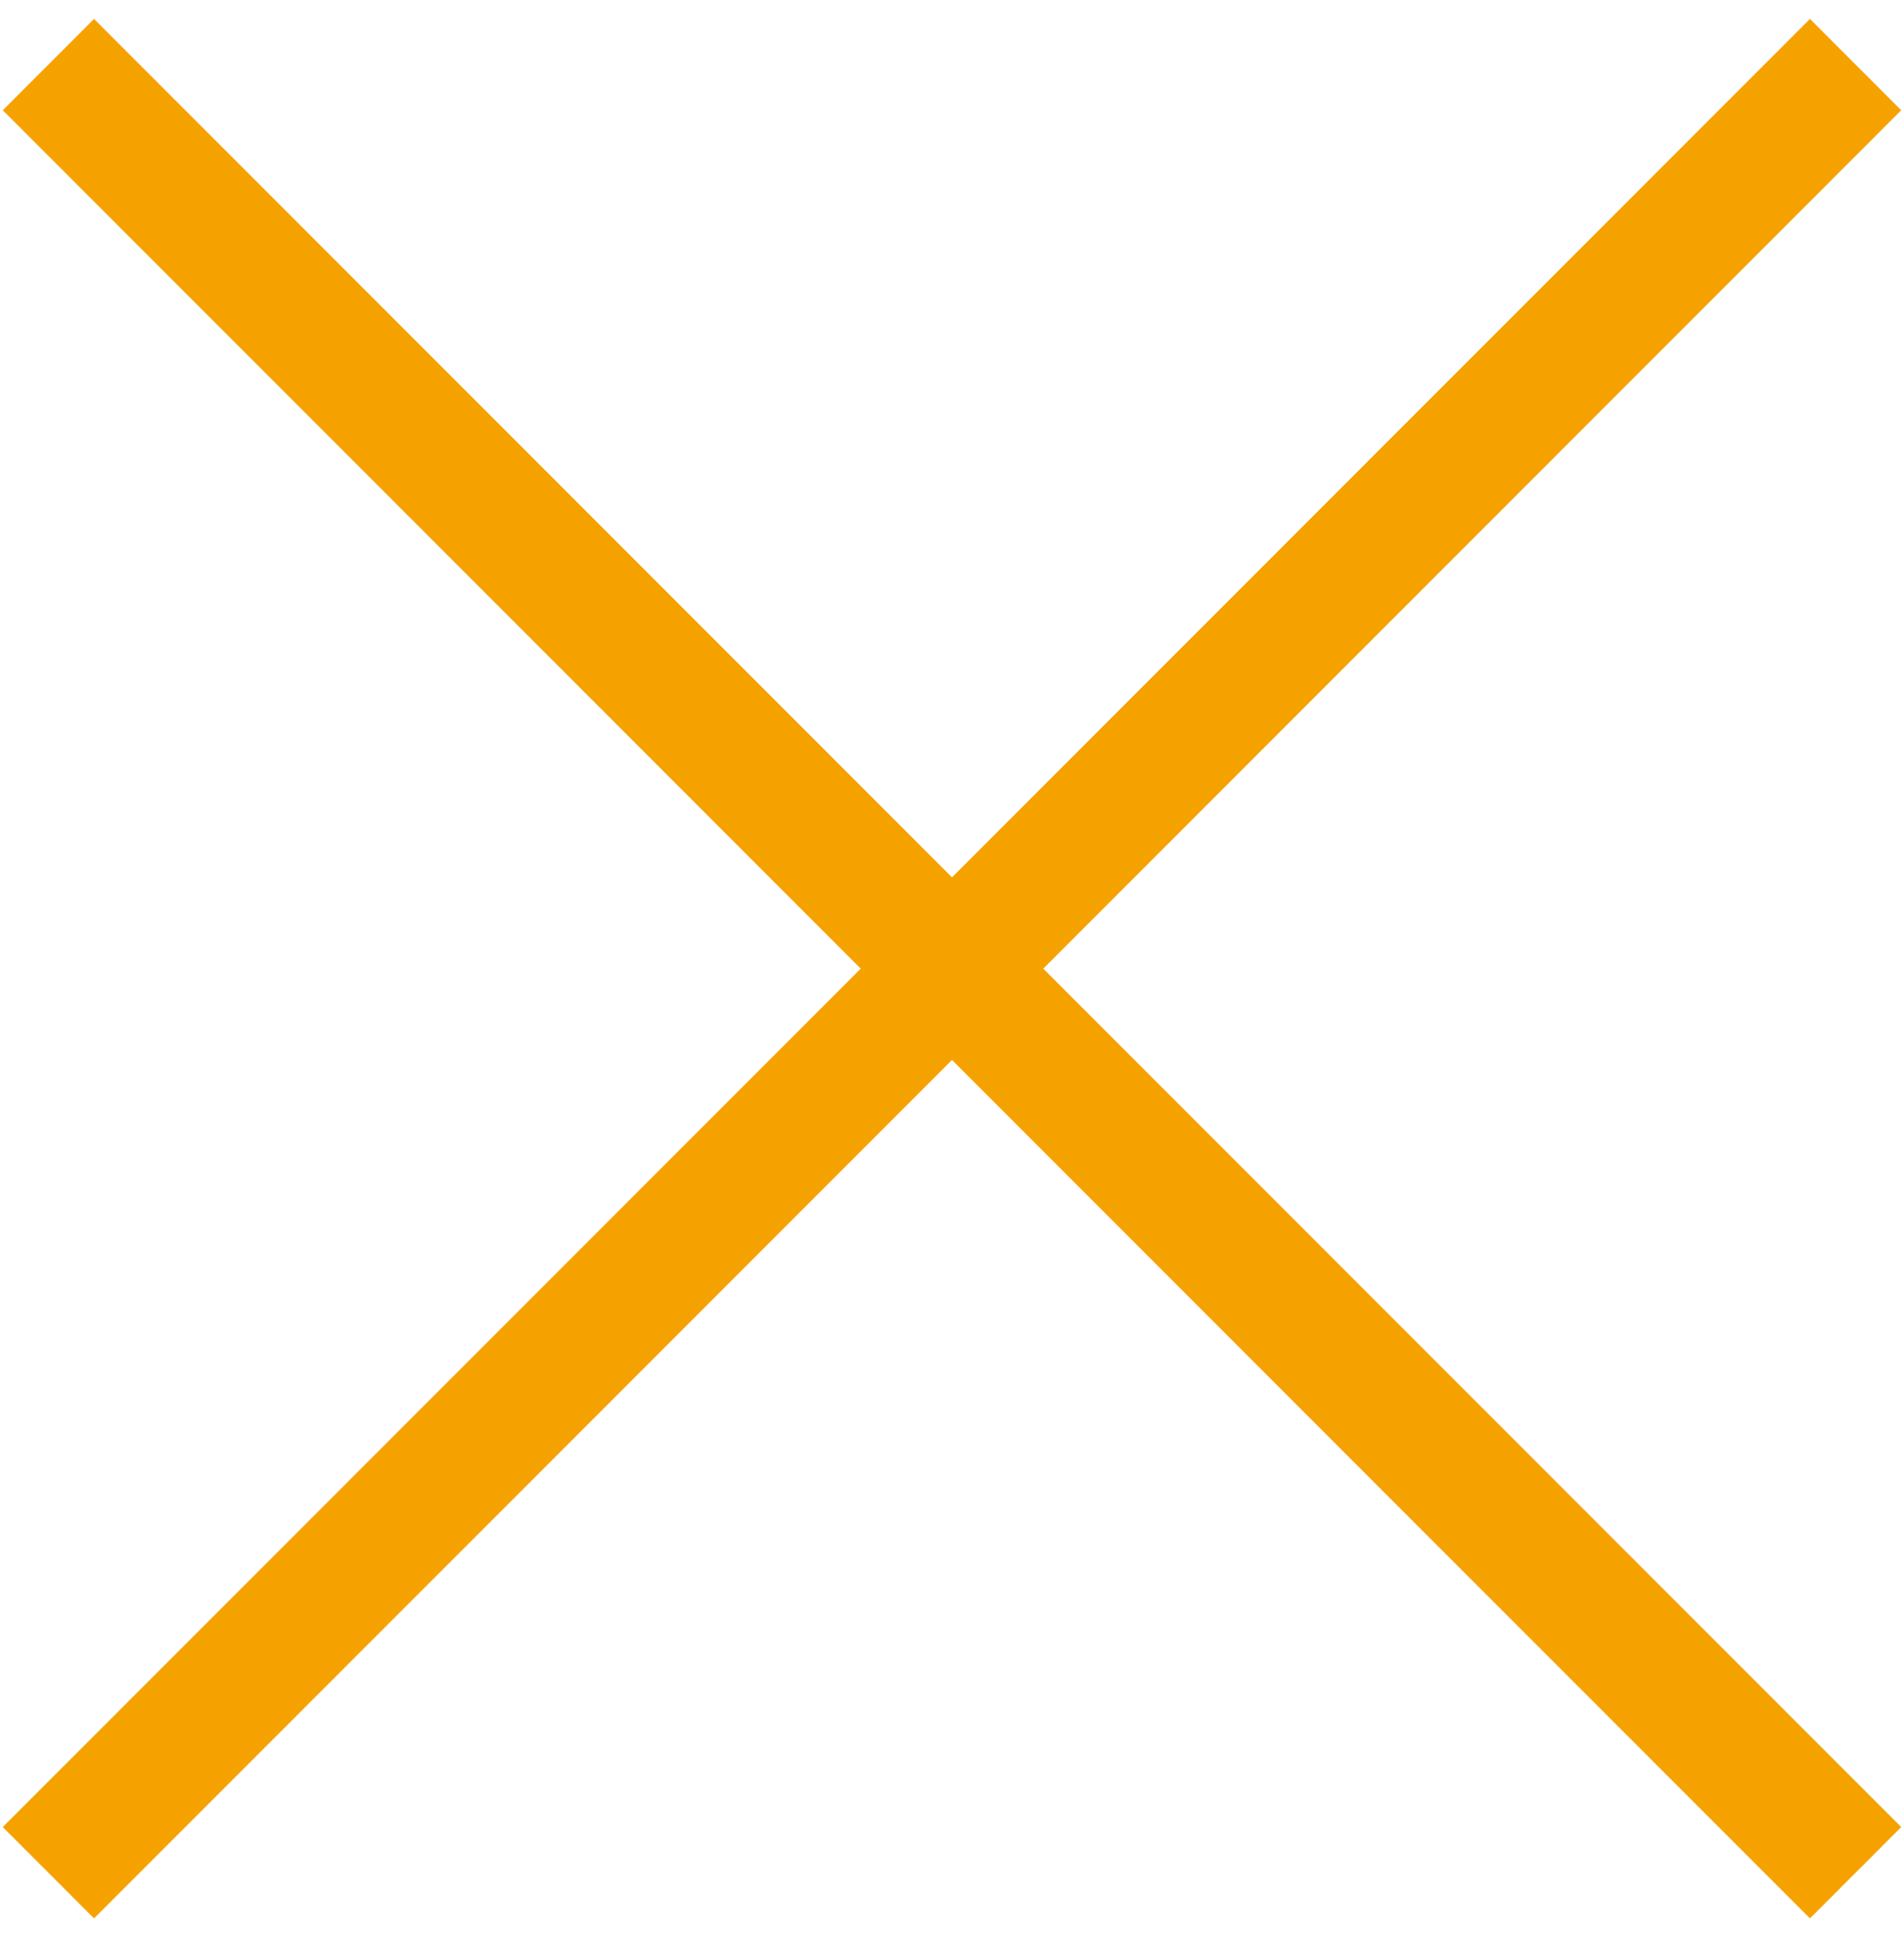 <svg width="59" height="60" viewBox="0 0 59 60" fill="none" xmlns="http://www.w3.org/2000/svg">
<path d="M1.5 2L57.5 58" stroke="#F5A200" stroke-width="4"/>
<path d="M57.5 2L1.5 58" stroke="#F5A200" stroke-width="4"/>
</svg>
